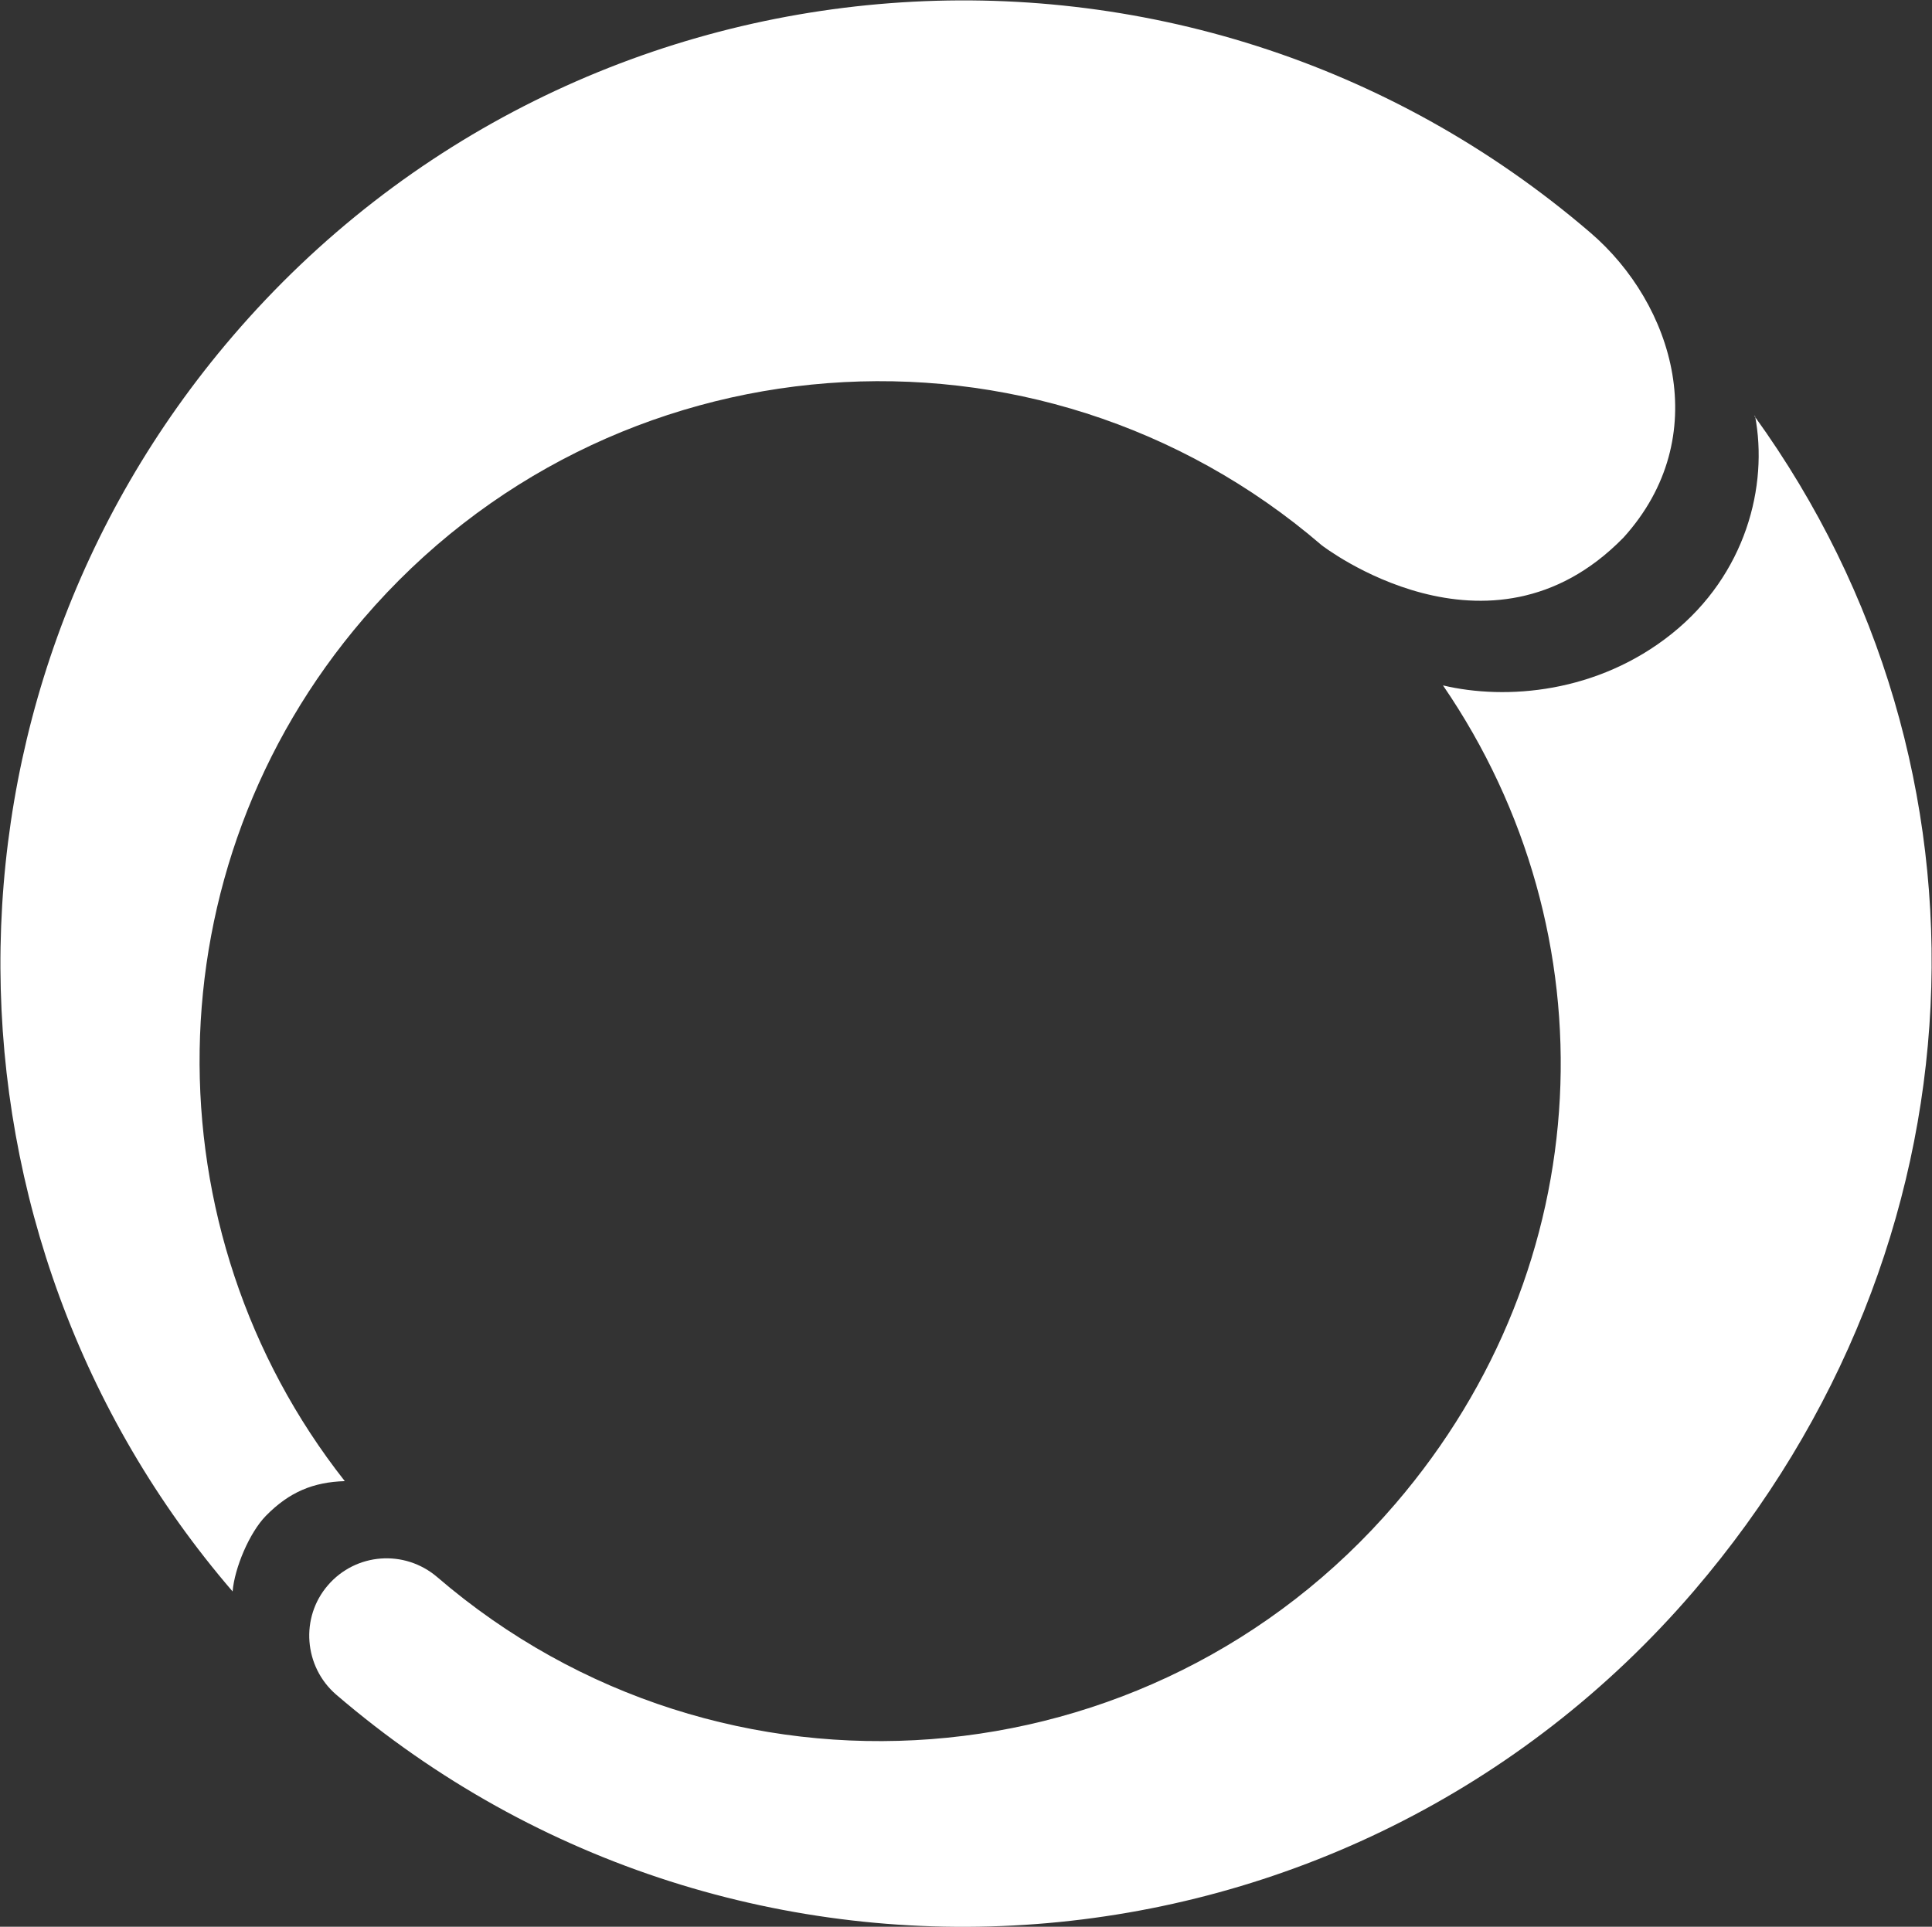 <svg version="1.2" xmlns="http://www.w3.org/2000/svg" viewBox="0 0 1574 1570" width="1574" height="1570">
	<rect x="0" y="0" width="1574" height="1570" fill="#333333" stroke="none"/>
	<title>Lenz_Logos_294x41_Lenz Therapeutics-black-svg</title>
	<style>
		.s0 { fill: #ffffff } 
	</style>
	<path id="Layer" class="s0" d="m1429.8 338.7c11 57.3-7.5 129.5-67.9 177.8-60.4 48.3-134.9 54.2-186.3 42 138.5 202.2 128.3 472.2-38.8 666.9-199.3 232.4-548.8 259-780.6 59.7-26.7-22.8-66.3-19.7-89 6.6-22.8 26.3-19.6 66.4 6.6 89.1 328.7 282.2 824.2 244.6 1106.2-84.4 240.8-281 256.9-670 49.4-957.3zm-107.1 99.3c74.2-82 40.8-190.3-27-248.4-328.8-282.2-824.2-244.6-1106.2 84.4-255.7 298.3-248.7 733.9 0 1022.8 1.6-19.2 13.7-47.9 27.1-61.6 19.2-19.6 38.8-27.5 64.3-28.3-160.4-203.7-160-498.8 15.3-702.9 199.3-232.4 548.8-259.1 780.6-59.7 0 0 136.1 105.6 245.5-5.9z"/>
</svg>